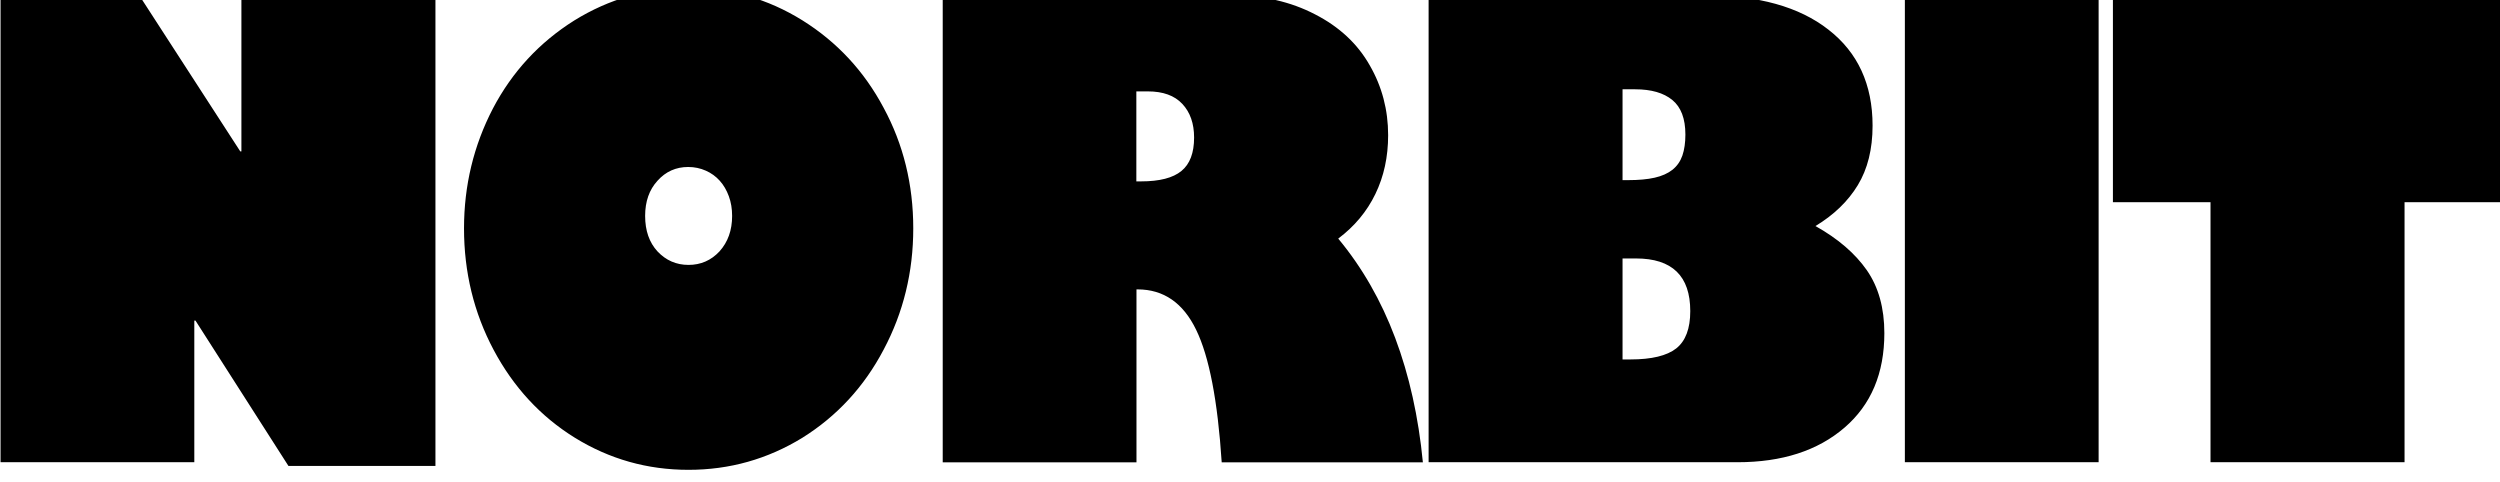 <?xml version="1.0" encoding="UTF-8" standalone="no"?>
<!-- Created with Inkscape (http://www.inkscape.org/) -->

<svg
   width="34.625mm"
   height="6.67mm"
   viewBox="0 0 34.625 6.67"
   version="1.1"
   id="svg512"
   xmlns="http://www.w3.org/2000/svg"
   xmlns:svg="http://www.w3.org/2000/svg">
  <defs
     id="defs509">
    <clipPath
       clipPathUnits="userSpaceOnUse"
       id="clipPath276">
      <path
         d="M 0,841.89 H 935.433 V 0 H 0 Z"
         id="path274" />
    </clipPath>
  </defs>
  <g
     id="layer1"
     transform="translate(-84.761,-104.904)">
    <g
       id="g268"
       transform="matrix(0.353,0,0,-0.353,72.761,369.902)"
       style="fill:#000000">
      <g
         id="g270"
         style="fill:#000000">
        <g
           id="g272"
           clip-path="url(#clipPath276)"
           style="fill:#000000">
          <g
             id="g278"
             transform="translate(39.457,750.886)"
             style="fill:#000000">
            <path
               d="M 0,0 3.965,-6.124 H 4.009 V 0 h 7.613 V -18.464 H 5.854 l -3.648,5.703 H 2.161 v -5.558 H -5.441 V 0 Z m 21.55,0.289 c 1.621,0 3.111,-0.425 4.472,-1.272 1.358,-0.849 2.421,-1.992 3.186,-3.433 0.774,-1.432 1.161,-3.008 1.161,-4.729 0,-1.712 -0.387,-3.298 -1.161,-4.754 -0.765,-1.456 -1.828,-2.608 -3.186,-3.458 -1.368,-0.84 -2.858,-1.26 -4.472,-1.26 -1.614,0 -3.099,0.42 -4.46,1.26 -1.343,0.832 -2.406,1.982 -3.186,3.447 -0.774,1.456 -1.161,3.046 -1.161,4.767 0,1.681 0.378,3.249 1.136,4.707 0.758,1.441 1.821,2.588 3.186,3.447 1.37,0.849 2.864,1.278 4.485,1.278 m -1.701,-8.945 c 0,-0.576 0.162,-1.041 0.485,-1.392 0.331,-0.351 0.736,-0.529 1.216,-0.529 0.48,0 0.885,0.175 1.216,0.529 0.332,0.369 0.496,0.832 0.496,1.392 0,0.28 -0.042,0.538 -0.129,0.774 -0.086,0.235 -0.204,0.438 -0.356,0.607 -0.151,0.169 -0.338,0.304 -0.546,0.395 -0.214,0.096 -0.445,0.145 -0.692,0.145 -0.48,0 -0.883,-0.18 -1.205,-0.54 -0.323,-0.352 -0.485,-0.812 -0.485,-1.381 M 42.865,0 c 1.222,0 2.312,-0.249 3.266,-0.745 0.954,-0.489 1.67,-1.156 2.15,-2.005 0.48,-0.832 0.72,-1.746 0.72,-2.738 0,-0.849 -0.166,-1.616 -0.5,-2.305 -0.333,-0.69 -0.82,-1.272 -1.458,-1.752 0.938,-1.13 1.683,-2.429 2.234,-3.896 0.552,-1.47 0.914,-3.095 1.087,-4.881 h -7.893 c -0.158,2.417 -0.491,4.149 -1.003,5.199 -0.511,1.056 -1.276,1.585 -2.297,1.585 h -0.044 v -6.784 H 31.525 V 0 Z m -3.74,-7.3 h 0.18 c 0.727,0 1.256,0.136 1.587,0.409 0.332,0.272 0.496,0.71 0.496,1.31 0,0.551 -0.153,0.992 -0.462,1.321 -0.307,0.329 -0.759,0.491 -1.352,0.491 H 39.122 V -7.3 Z M 61.442,0 c 2.079,0 3.689,-0.449 4.832,-1.345 1.156,-0.896 1.734,-2.153 1.734,-3.769 0,-0.921 -0.194,-1.699 -0.58,-2.335 -0.387,-0.636 -0.941,-1.169 -1.661,-1.603 0.885,-0.496 1.556,-1.074 2.016,-1.734 0.458,-0.661 0.687,-1.483 0.687,-2.468 0,-1.577 -0.522,-2.813 -1.565,-3.709 -1.052,-0.905 -2.45,-1.356 -4.2,-1.356 H 50.589 V 0 Z m -3.244,-7.251 h 0.213 c 0.414,0 0.763,0.031 1.048,0.096 0.284,0.064 0.518,0.169 0.698,0.311 0.18,0.145 0.309,0.329 0.389,0.558 0.078,0.229 0.118,0.503 0.118,0.823 0,0.625 -0.172,1.076 -0.512,1.356 -0.342,0.28 -0.827,0.42 -1.458,0.42 h -0.496 z m 0,-7.035 h 0.316 c 0.824,0 1.423,0.145 1.789,0.431 0.367,0.289 0.552,0.776 0.552,1.466 0,1.376 -0.709,2.065 -2.128,2.065 h -0.529 z m 18.679,-4.033 H 69.275 V 0 h 7.602 z M 92.709,0 V -8.116 H 88.88 V -18.319 H 81.267 V -8.116 H 77.438 V 0 Z"
               style="fill:#000000;fill-opacity:1;fill-rule:nonzero;stroke:none"
               id="path280" />
          </g>
          <g
             id="g282"
             transform="translate(41.684,720.039)"
             style="fill:#000000" />
          <g
             id="g286"
             transform="translate(54.87,718.425)"
             style="fill:#000000" />
          <g
             id="g290"
             transform="translate(61.772,721.367)"
             style="fill:#000000" />
          <g
             id="g294"
             transform="translate(68.222,720.18)"
             style="fill:#000000" />
          <g
             id="g298"
             transform="translate(71.402,719.446)"
             style="fill:#000000" />
          <g
             id="g302"
             transform="translate(81.076,720.678)"
             style="fill:#000000" />
          <g
             id="g306"
             transform="translate(83.306,717.407)"
             style="fill:#000000" />
          <g
             id="g310"
             transform="translate(103.013,719.446)"
             style="fill:#000000" />
          <g
             id="g314"
             transform="translate(112.69,720.678)"
             style="fill:#000000" />
          <g
             id="g318"
             transform="translate(114.92,717.407)"
             style="fill:#000000" />
        </g>
      </g>
    </g>
  </g>
</svg>
